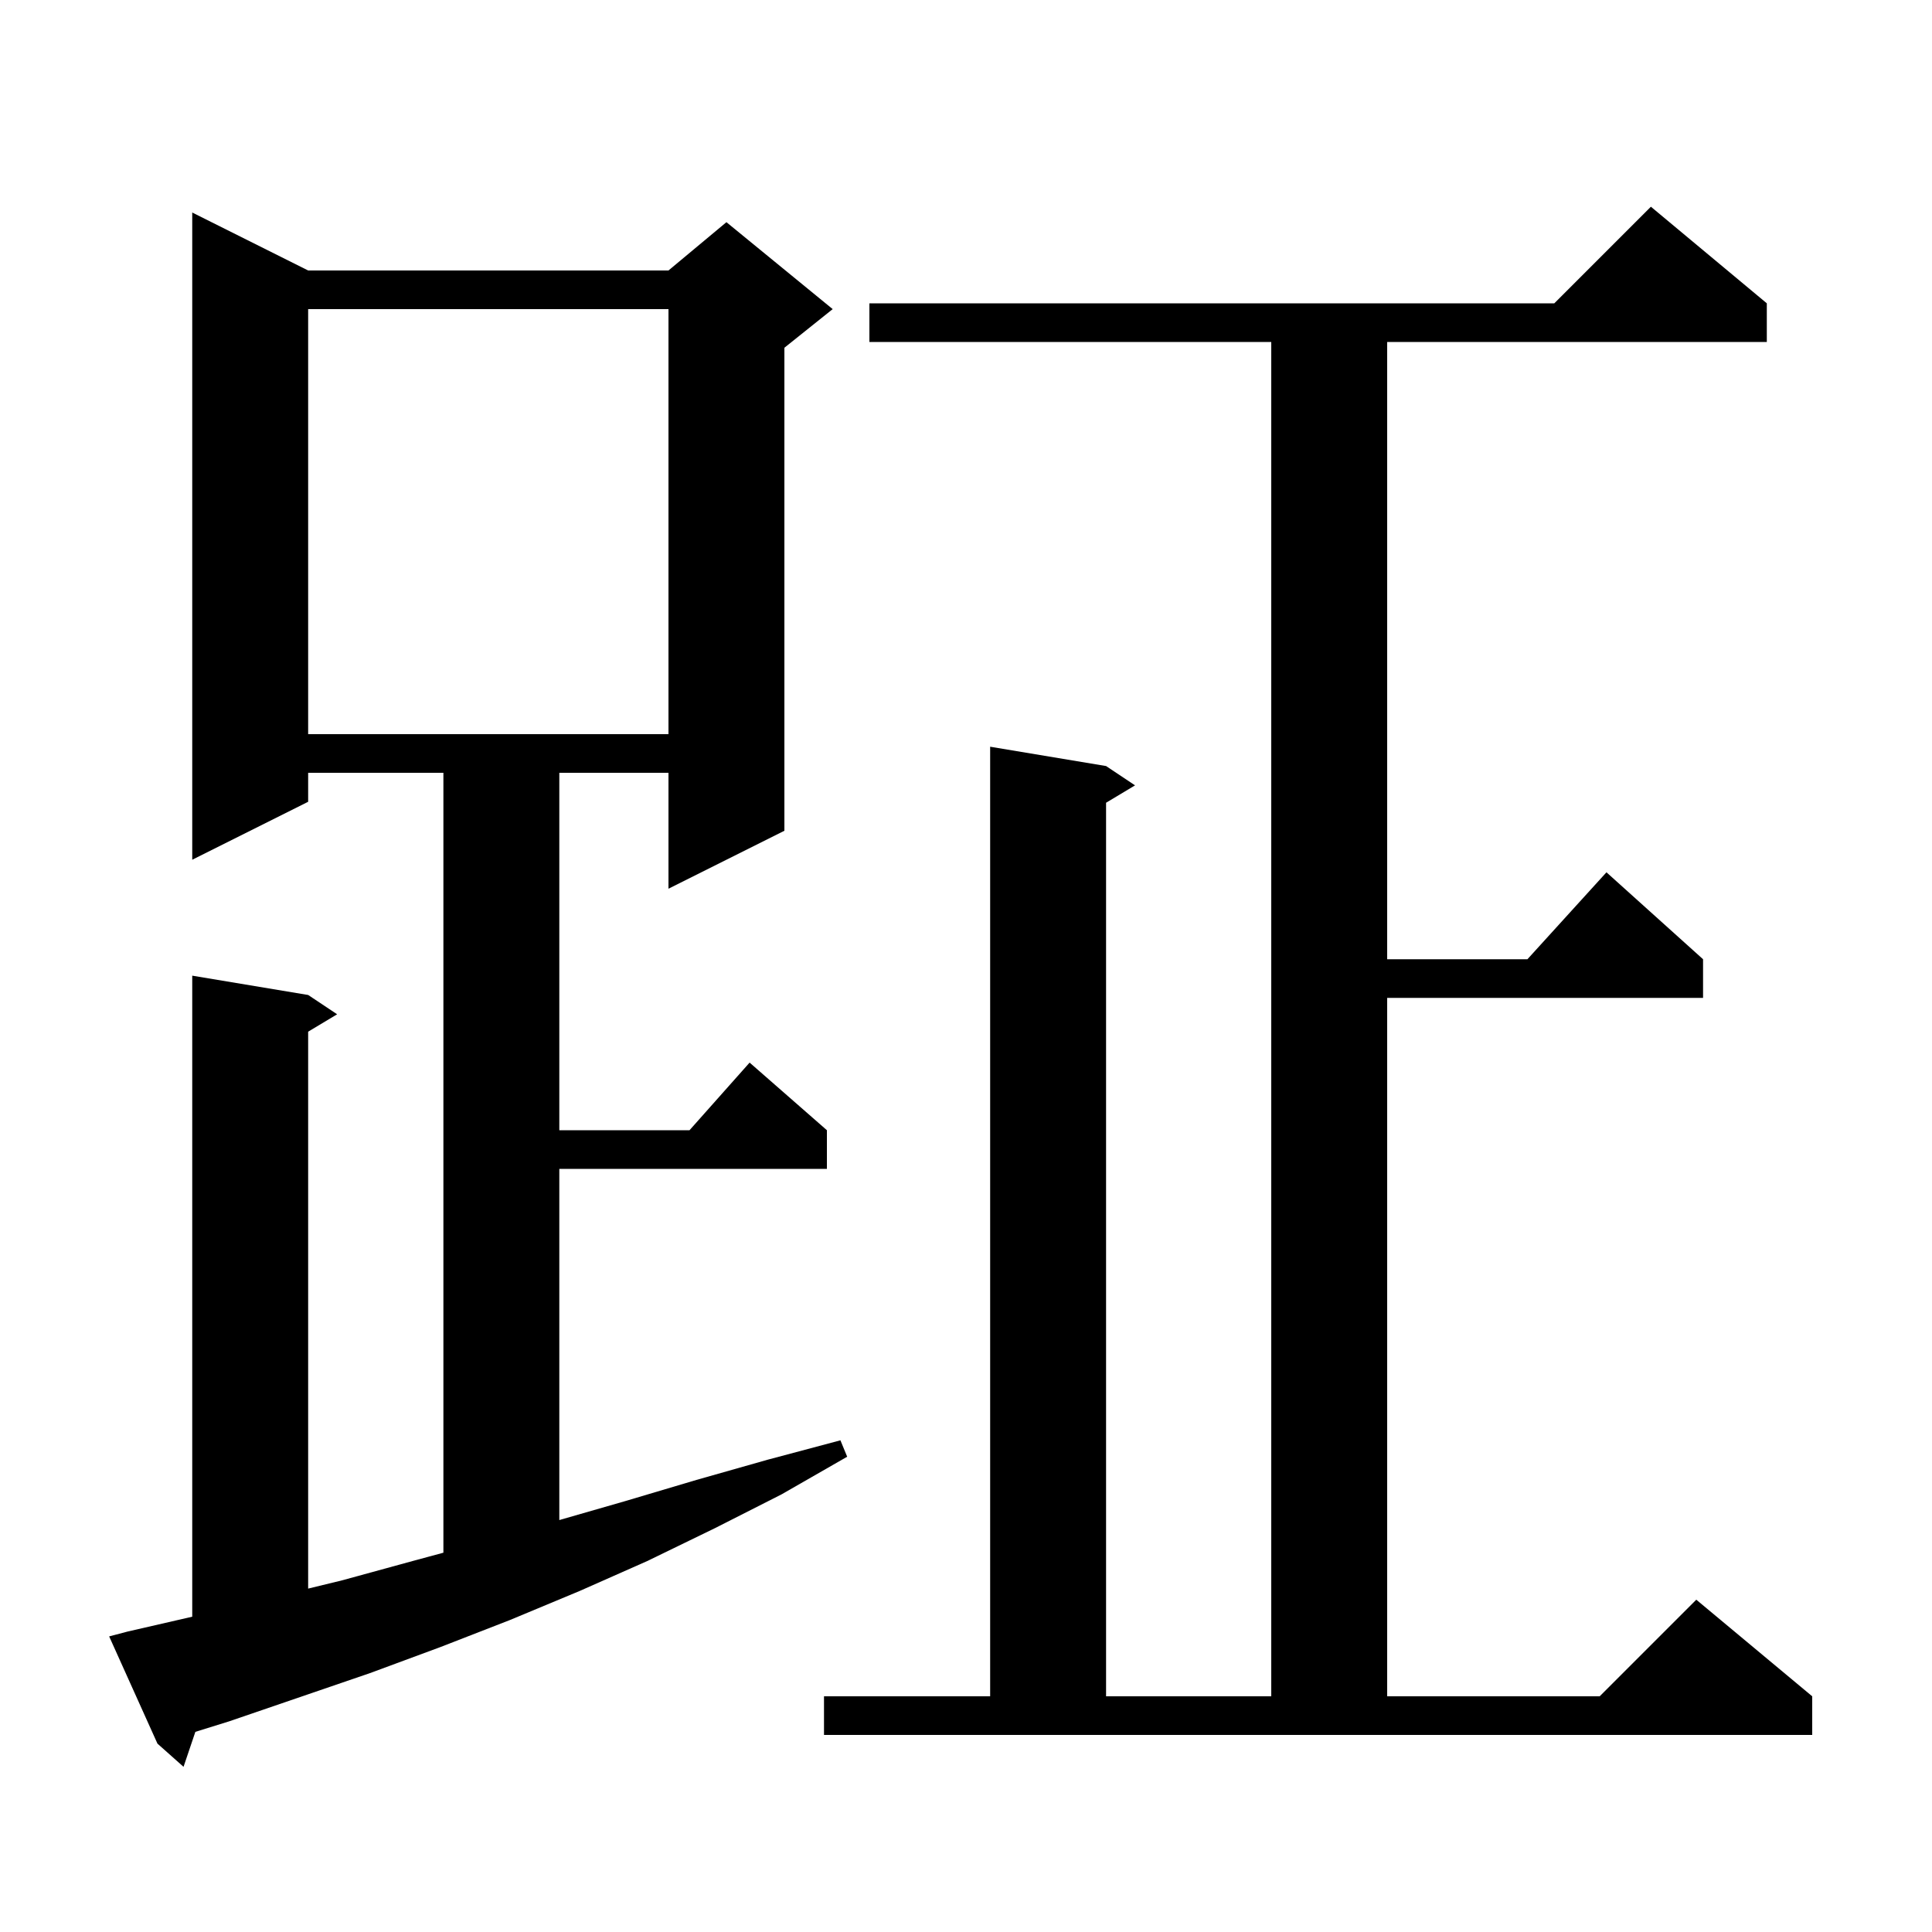 <svg xmlns="http://www.w3.org/2000/svg" xmlns:xlink="http://www.w3.org/1999/xlink" version="1.1" baseProfile="full" viewBox="0 0 200 200" width="200" height="200">
<g fill="black">
<path d="M 13.2 168.9 L 19.9 167.361 L 19.9 101.0 L 31.9 103.0 L 34.9 105.0 L 31.9 106.8 L 31.9 164.451 L 35.4 163.6 L 42.7 161.6 L 45.9 160.735 L 45.9 80.0 L 31.9 80.0 L 31.9 83.0 L 19.9 89.0 L 19.9 22.0 L 31.9 28.0 L 69.2 28.0 L 75.2 23.0 L 86.2 32.0 L 81.2 36.0 L 81.2 86.0 L 69.2 92.0 L 69.2 80.0 L 57.9 80.0 L 57.9 117.0 L 71.378 117.0 L 77.6 110.0 L 85.6 117.0 L 85.6 121.0 L 57.9 121.0 L 57.9 157.356 L 64.7 155.4 L 72.1 153.2 L 79.5 151.1 L 87.0 149.1 L 87.7 150.8 L 80.9 154.7 L 74.0 158.2 L 67.0 161.6 L 60.0 164.7 L 52.8 167.7 L 45.6 170.5 L 38.3 173.2 L 23.7 178.2 L 20.224 179.28 L 19.0 182.9 L 16.3 180.5 L 11.3 169.4 Z M 85.3 175.6 L 102.5 175.6 L 102.5 77.3 L 114.5 79.3 L 117.5 81.3 L 114.5 83.1 L 114.5 175.6 L 131.6 175.6 L 131.6 35.4 L 90.0 35.4 L 90.0 31.4 L 160.9 31.4 L 170.9 21.4 L 182.9 31.4 L 182.9 35.4 L 143.6 35.4 L 143.6 99.3 L 158.118 99.3 L 166.3 90.3 L 176.3 99.3 L 176.3 103.3 L 143.6 103.3 L 143.6 175.6 L 165.6 175.6 L 175.6 165.6 L 187.6 175.6 L 187.6 179.6 L 85.3 179.6 Z M 31.9 32.0 L 31.9 76.0 L 69.2 76.0 L 69.2 32.0 Z " />
</g>
</svg>
